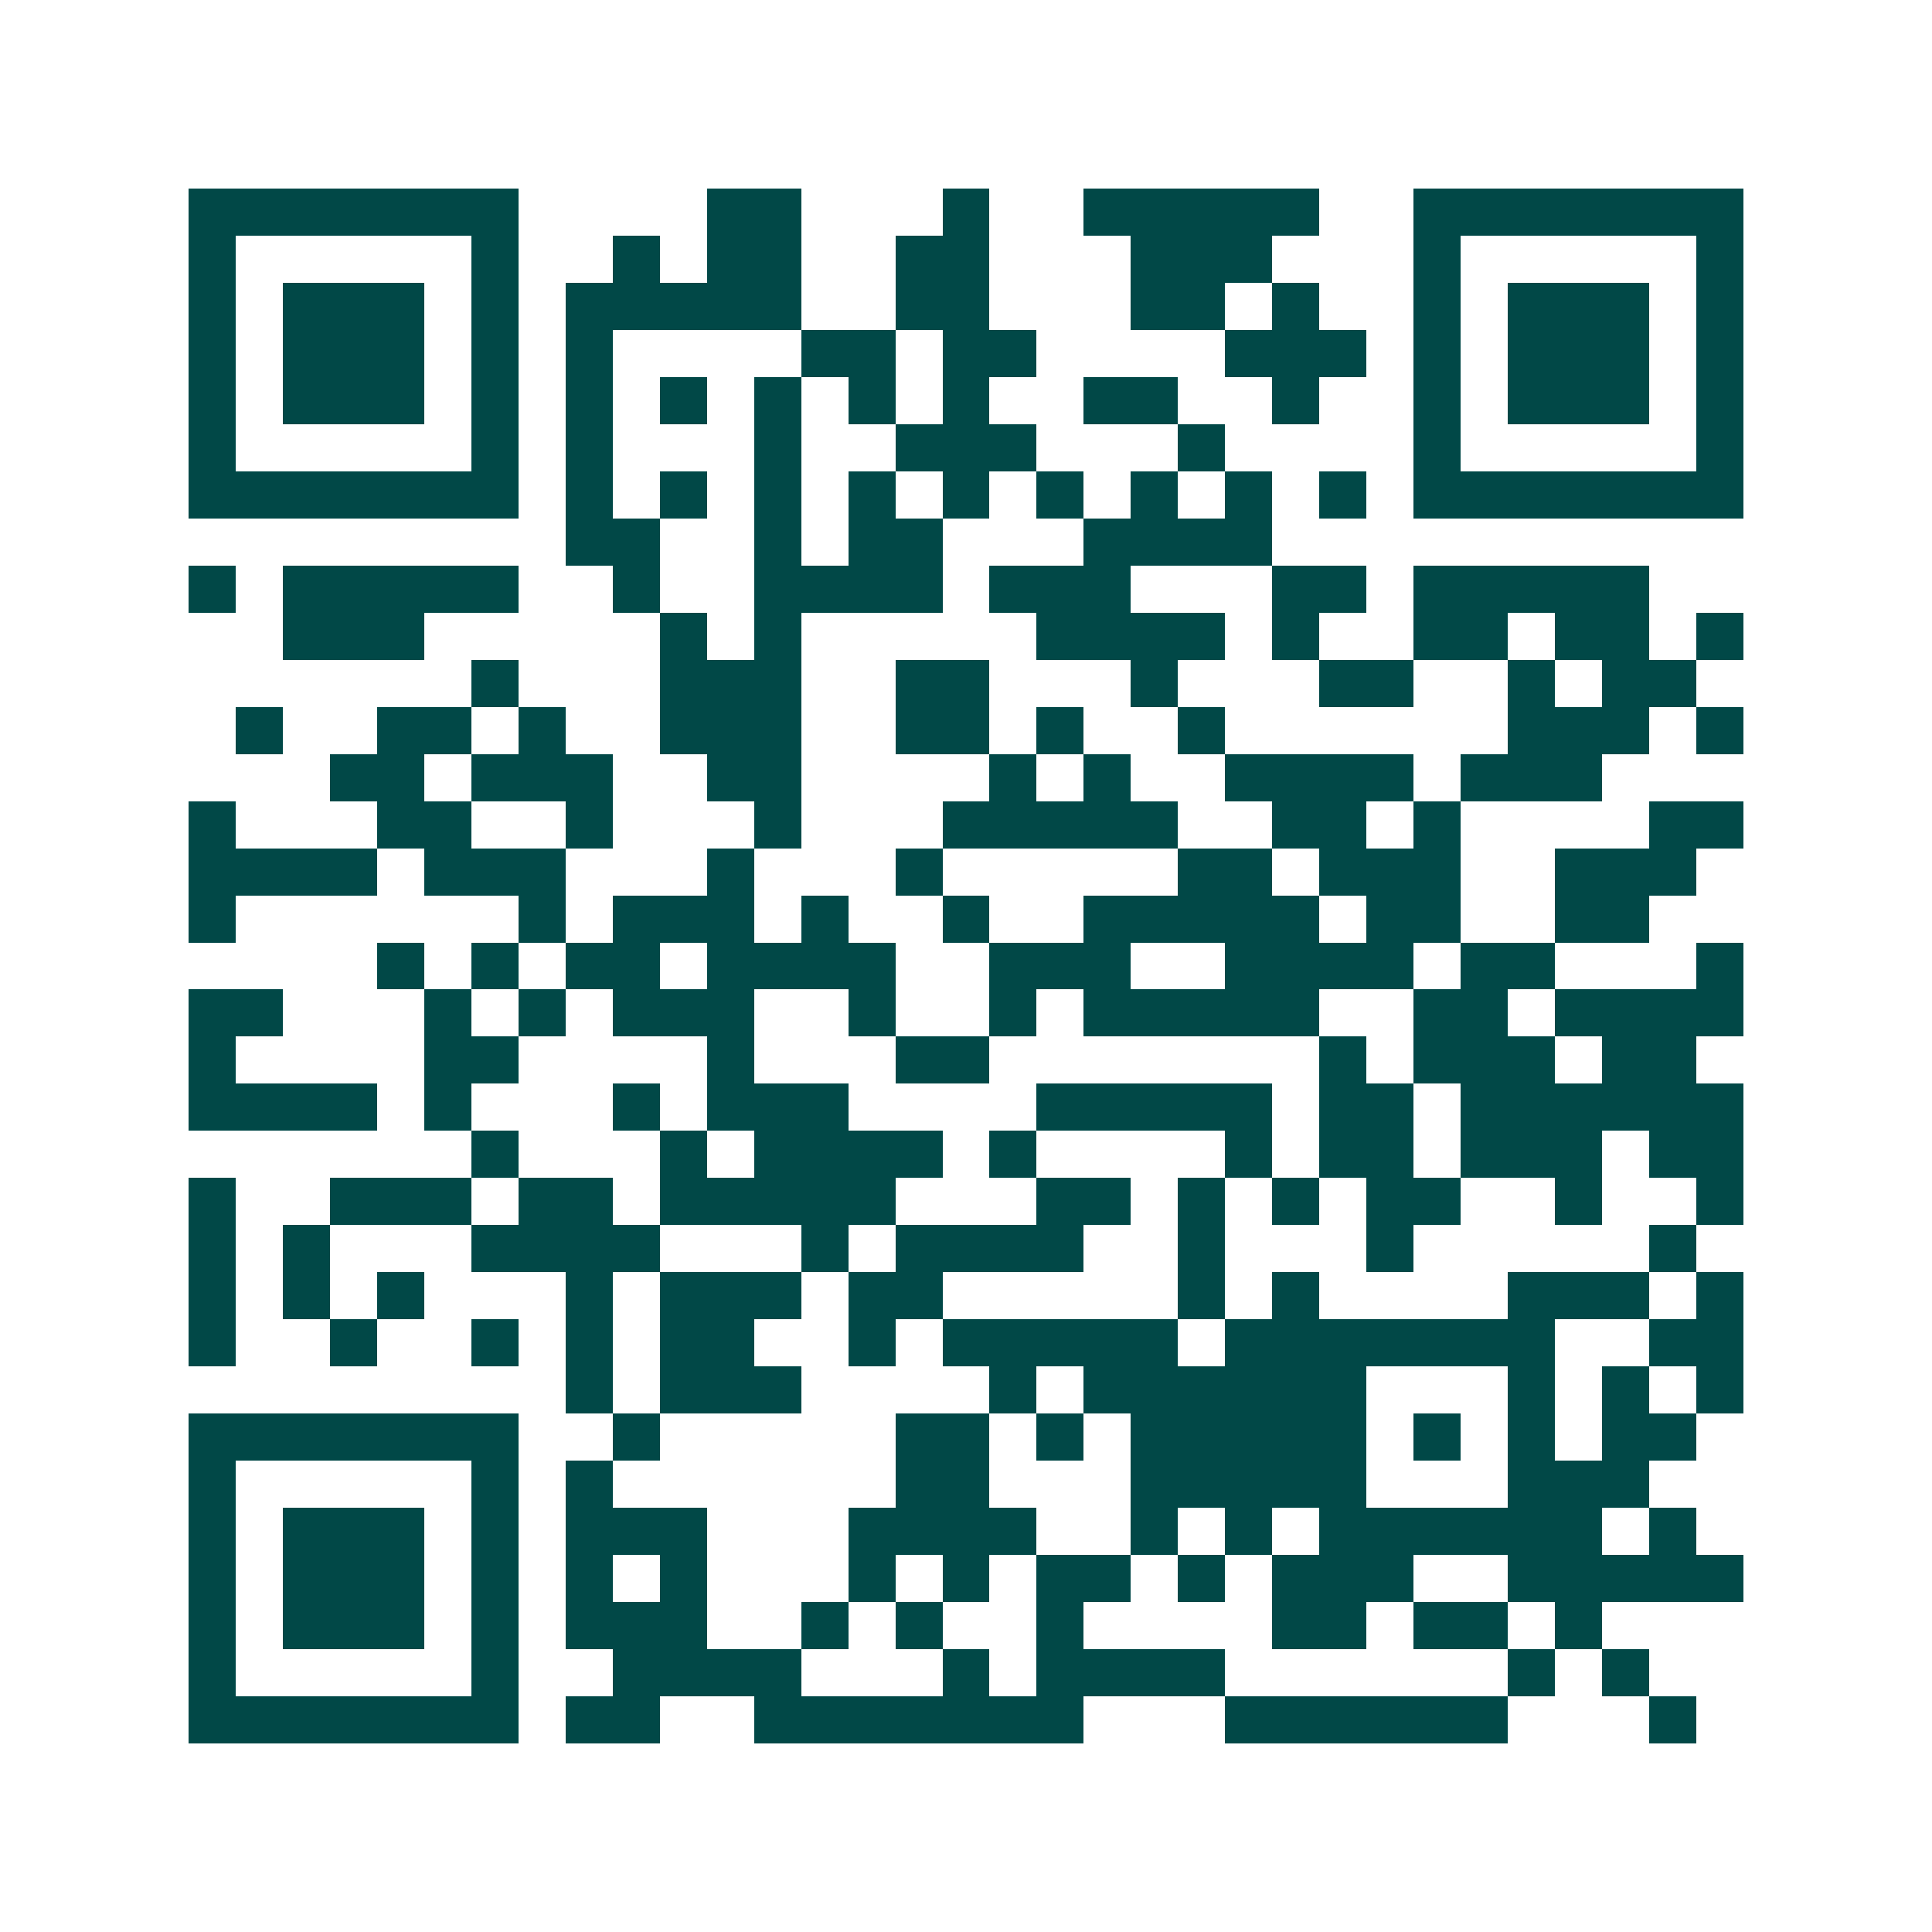 <svg xmlns="http://www.w3.org/2000/svg" width="200" height="200" viewBox="0 0 41 41" shape-rendering="crispEdges"><path fill="#ffffff" d="M0 0h41v41H0z"/><path stroke="#014847" d="M4 4.5h7m4 0h2m3 0h1m2 0h5m2 0h7M4 5.5h1m5 0h1m2 0h1m1 0h2m2 0h2m3 0h3m3 0h1m5 0h1M4 6.5h1m1 0h3m1 0h1m1 0h5m2 0h2m3 0h2m1 0h1m2 0h1m1 0h3m1 0h1M4 7.5h1m1 0h3m1 0h1m1 0h1m4 0h2m1 0h2m4 0h3m1 0h1m1 0h3m1 0h1M4 8.5h1m1 0h3m1 0h1m1 0h1m1 0h1m1 0h1m1 0h1m1 0h1m2 0h2m2 0h1m2 0h1m1 0h3m1 0h1M4 9.5h1m5 0h1m1 0h1m3 0h1m2 0h3m3 0h1m4 0h1m5 0h1M4 10.5h7m1 0h1m1 0h1m1 0h1m1 0h1m1 0h1m1 0h1m1 0h1m1 0h1m1 0h1m1 0h7M12 11.5h2m2 0h1m1 0h2m3 0h4M4 12.5h1m1 0h5m2 0h1m2 0h4m1 0h3m3 0h2m1 0h5M6 13.5h3m5 0h1m1 0h1m5 0h4m1 0h1m2 0h2m1 0h2m1 0h1M10 14.5h1m3 0h3m2 0h2m3 0h1m3 0h2m2 0h1m1 0h2M5 15.5h1m2 0h2m1 0h1m2 0h3m2 0h2m1 0h1m2 0h1m6 0h3m1 0h1M7 16.5h2m1 0h3m2 0h2m4 0h1m1 0h1m2 0h4m1 0h3M4 17.5h1m3 0h2m2 0h1m3 0h1m3 0h5m2 0h2m1 0h1m4 0h2M4 18.5h4m1 0h3m3 0h1m3 0h1m5 0h2m1 0h3m2 0h3M4 19.5h1m6 0h1m1 0h3m1 0h1m2 0h1m2 0h5m1 0h2m2 0h2M8 20.5h1m1 0h1m1 0h2m1 0h4m2 0h3m2 0h4m1 0h2m3 0h1M4 21.5h2m3 0h1m1 0h1m1 0h3m2 0h1m2 0h1m1 0h5m2 0h2m1 0h4M4 22.5h1m4 0h2m4 0h1m3 0h2m7 0h1m1 0h3m1 0h2M4 23.5h4m1 0h1m3 0h1m1 0h3m4 0h5m1 0h2m1 0h6M10 24.5h1m3 0h1m1 0h4m1 0h1m4 0h1m1 0h2m1 0h3m1 0h2M4 25.5h1m2 0h3m1 0h2m1 0h5m3 0h2m1 0h1m1 0h1m1 0h2m2 0h1m2 0h1M4 26.5h1m1 0h1m3 0h4m3 0h1m1 0h4m2 0h1m3 0h1m5 0h1M4 27.5h1m1 0h1m1 0h1m3 0h1m1 0h3m1 0h2m5 0h1m1 0h1m4 0h3m1 0h1M4 28.5h1m2 0h1m2 0h1m1 0h1m1 0h2m2 0h1m1 0h5m1 0h7m2 0h2M12 29.5h1m1 0h3m4 0h1m1 0h6m3 0h1m1 0h1m1 0h1M4 30.5h7m2 0h1m5 0h2m1 0h1m1 0h5m1 0h1m1 0h1m1 0h2M4 31.5h1m5 0h1m1 0h1m6 0h2m3 0h5m3 0h3M4 32.5h1m1 0h3m1 0h1m1 0h3m3 0h4m2 0h1m1 0h1m1 0h6m1 0h1M4 33.5h1m1 0h3m1 0h1m1 0h1m1 0h1m3 0h1m1 0h1m1 0h2m1 0h1m1 0h3m2 0h5M4 34.5h1m1 0h3m1 0h1m1 0h3m2 0h1m1 0h1m2 0h1m4 0h2m1 0h2m1 0h1M4 35.5h1m5 0h1m2 0h4m3 0h1m1 0h4m6 0h1m1 0h1M4 36.5h7m1 0h2m2 0h7m3 0h6m3 0h1"/></svg>
